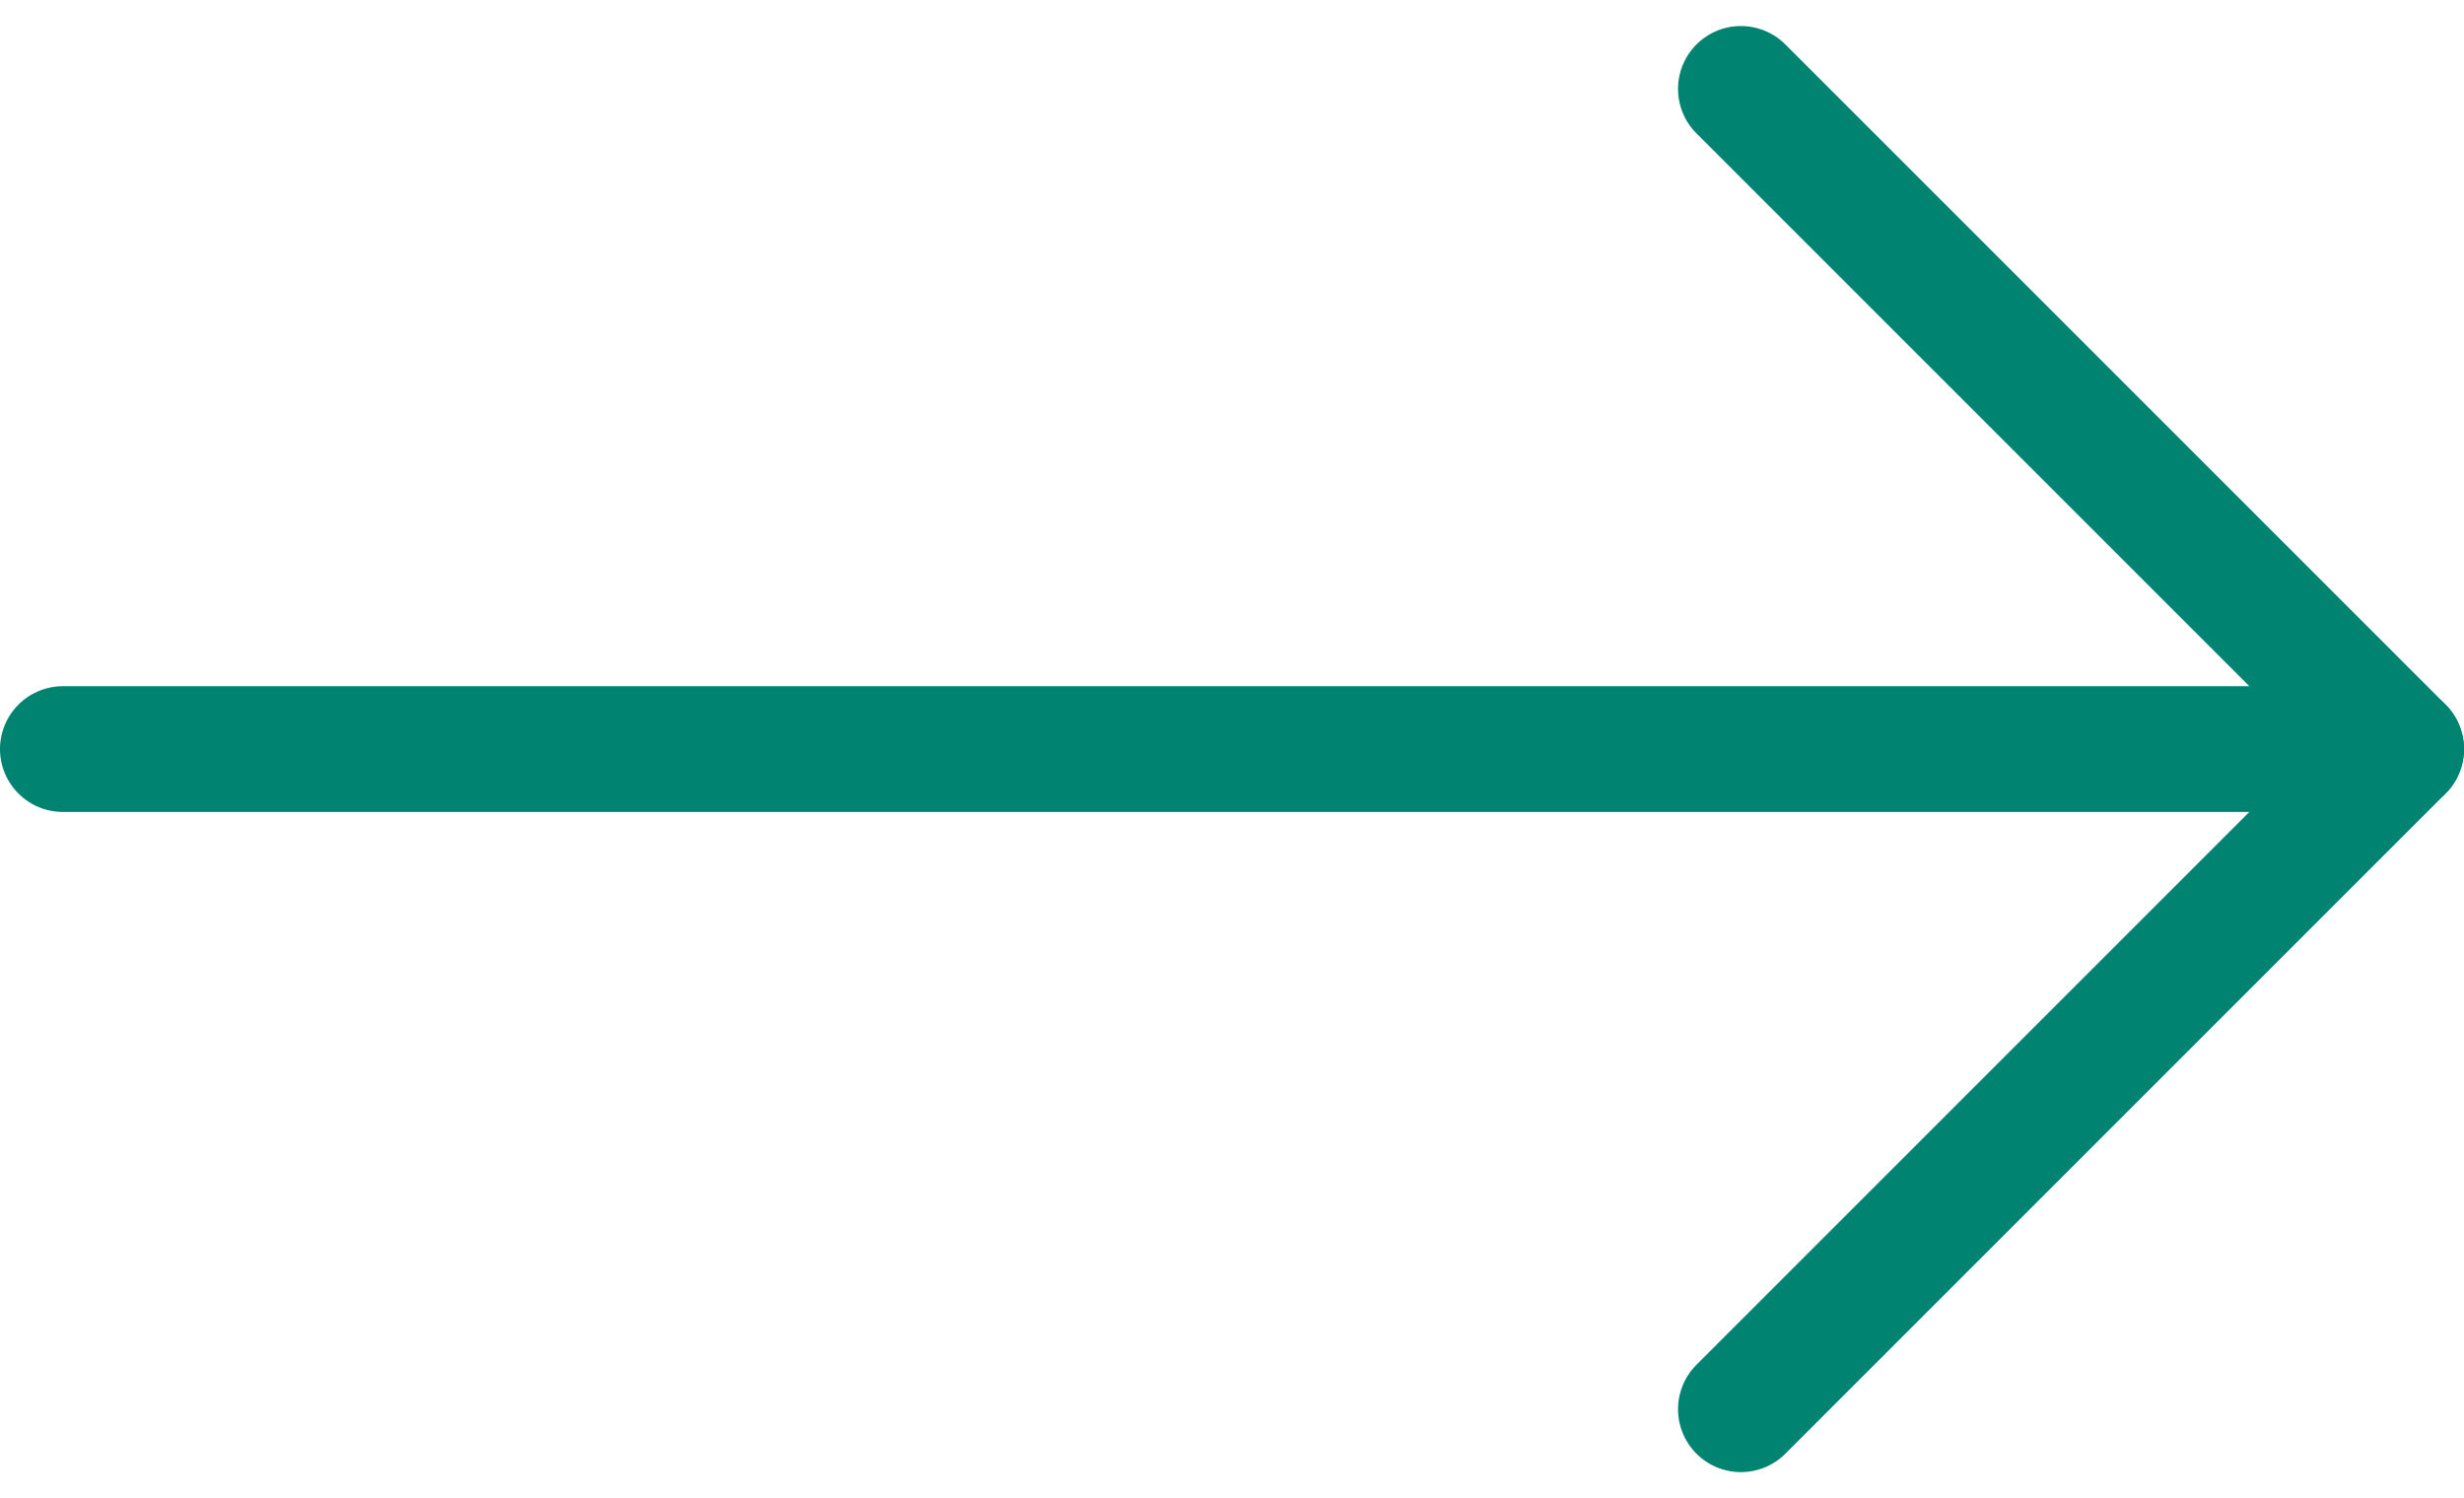 <svg xmlns="http://www.w3.org/2000/svg" width="39.187" height="23.829" viewBox="0 0 39.187 23.829"><g transform="translate(-6.5 -6.086)"><path d="M7.5,18H44.687" transform="translate(0)" fill="none" stroke="#008370" stroke-linecap="round" stroke-linejoin="round" stroke-width="2"/><path d="M18,7.5,28.5,18,18,28.5" transform="translate(16.187)" fill="none" stroke="#008370" stroke-linecap="round" stroke-linejoin="round" stroke-width="2"/></g></svg>